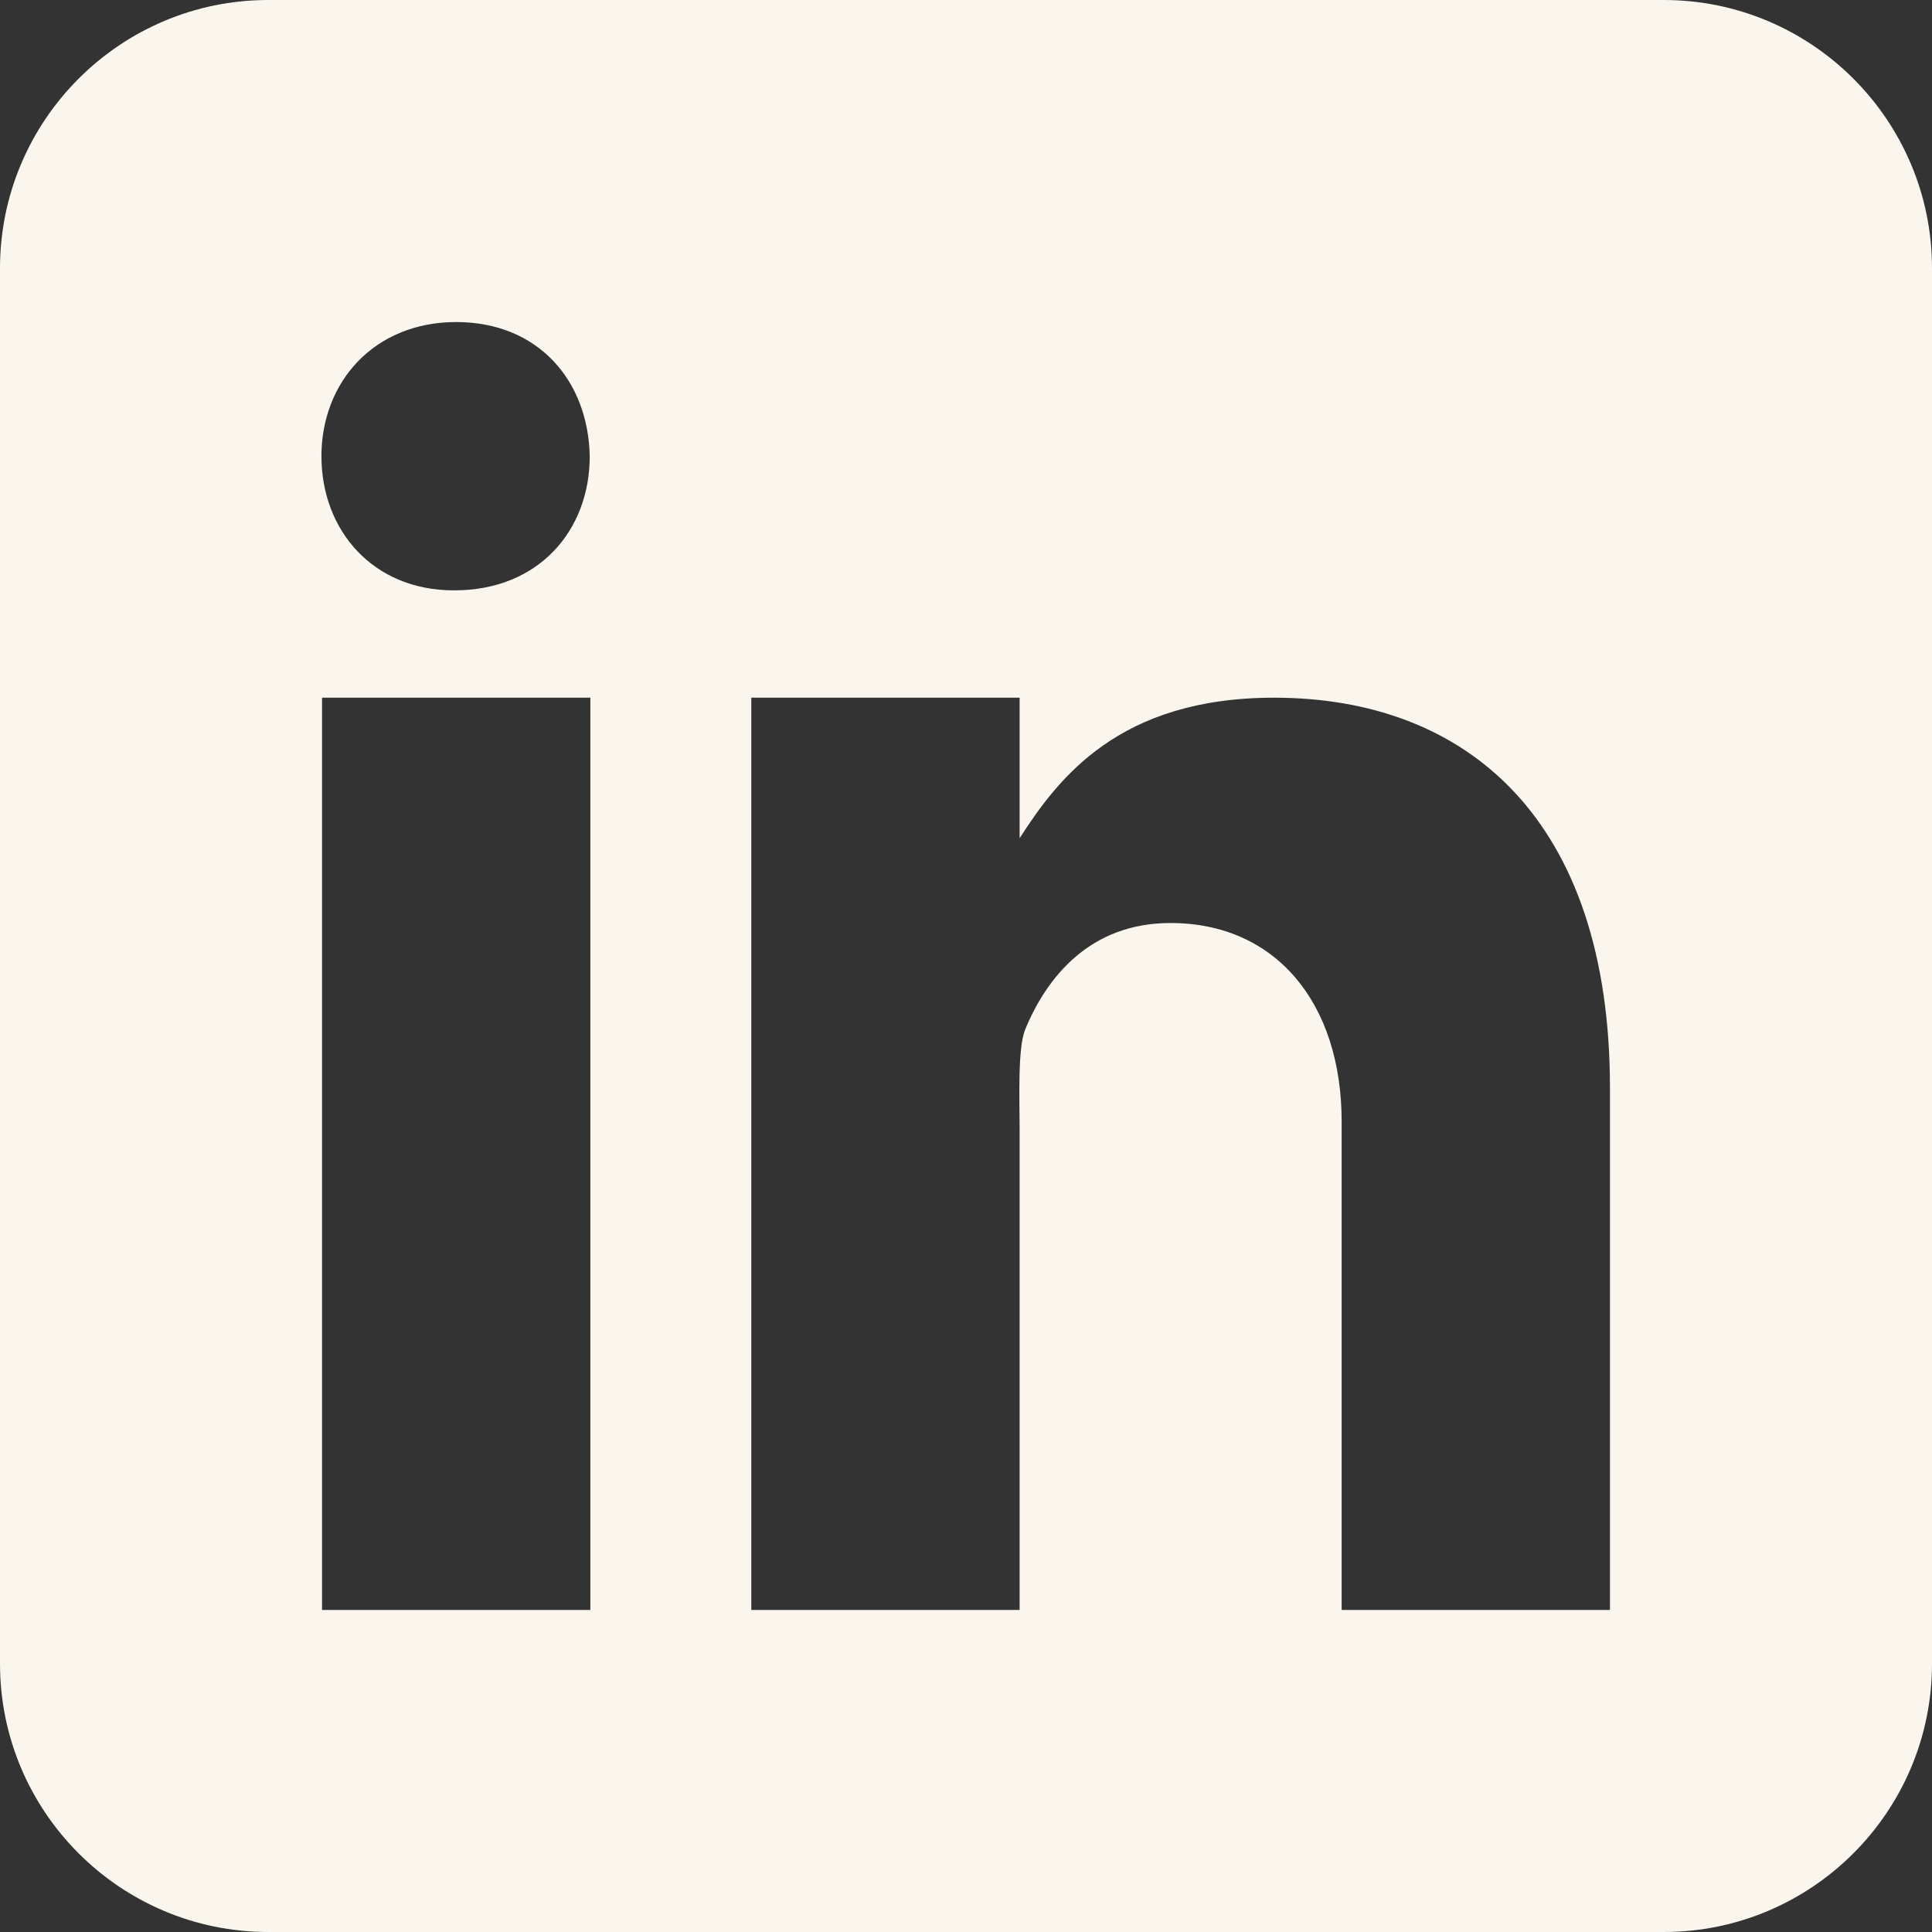 <svg width="16" height="16" viewBox="0 0 16 16" fill="none" xmlns="http://www.w3.org/2000/svg">
<rect x="0" y="0" width="16" height="16" fill="#333333" stroke="none"/>
<path d="M13.778 0H2.222C0.996 0 0 0.996 0 2.222V13.778C0 15.004 0.996 16 2.222 16H13.778C15.004 16 16 15.004 16 13.778V2.222C16 0.996 15.004 0 13.778 0ZM4.889 13.333H2.667V5.778H4.889V13.333ZM3.769 4.889H3.756C3.093 4.889 2.662 4.396 2.662 3.778C2.662 3.16 3.102 2.667 3.778 2.667C4.453 2.667 4.871 3.147 4.884 3.778C4.884 4.396 4.458 4.889 3.764 4.889H3.769ZM11.111 13.333V9.289C11.111 8.311 10.569 7.644 9.693 7.644C9.027 7.644 8.667 8.093 8.489 8.529C8.427 8.684 8.444 9.116 8.444 9.333V13.333H6.222V5.778H8.444V6.942C8.764 6.444 9.267 5.778 10.551 5.778C12.142 5.778 13.333 6.778 13.333 9.009V13.333H11.111Z" fill="#FAF6EE"/>
</svg>
